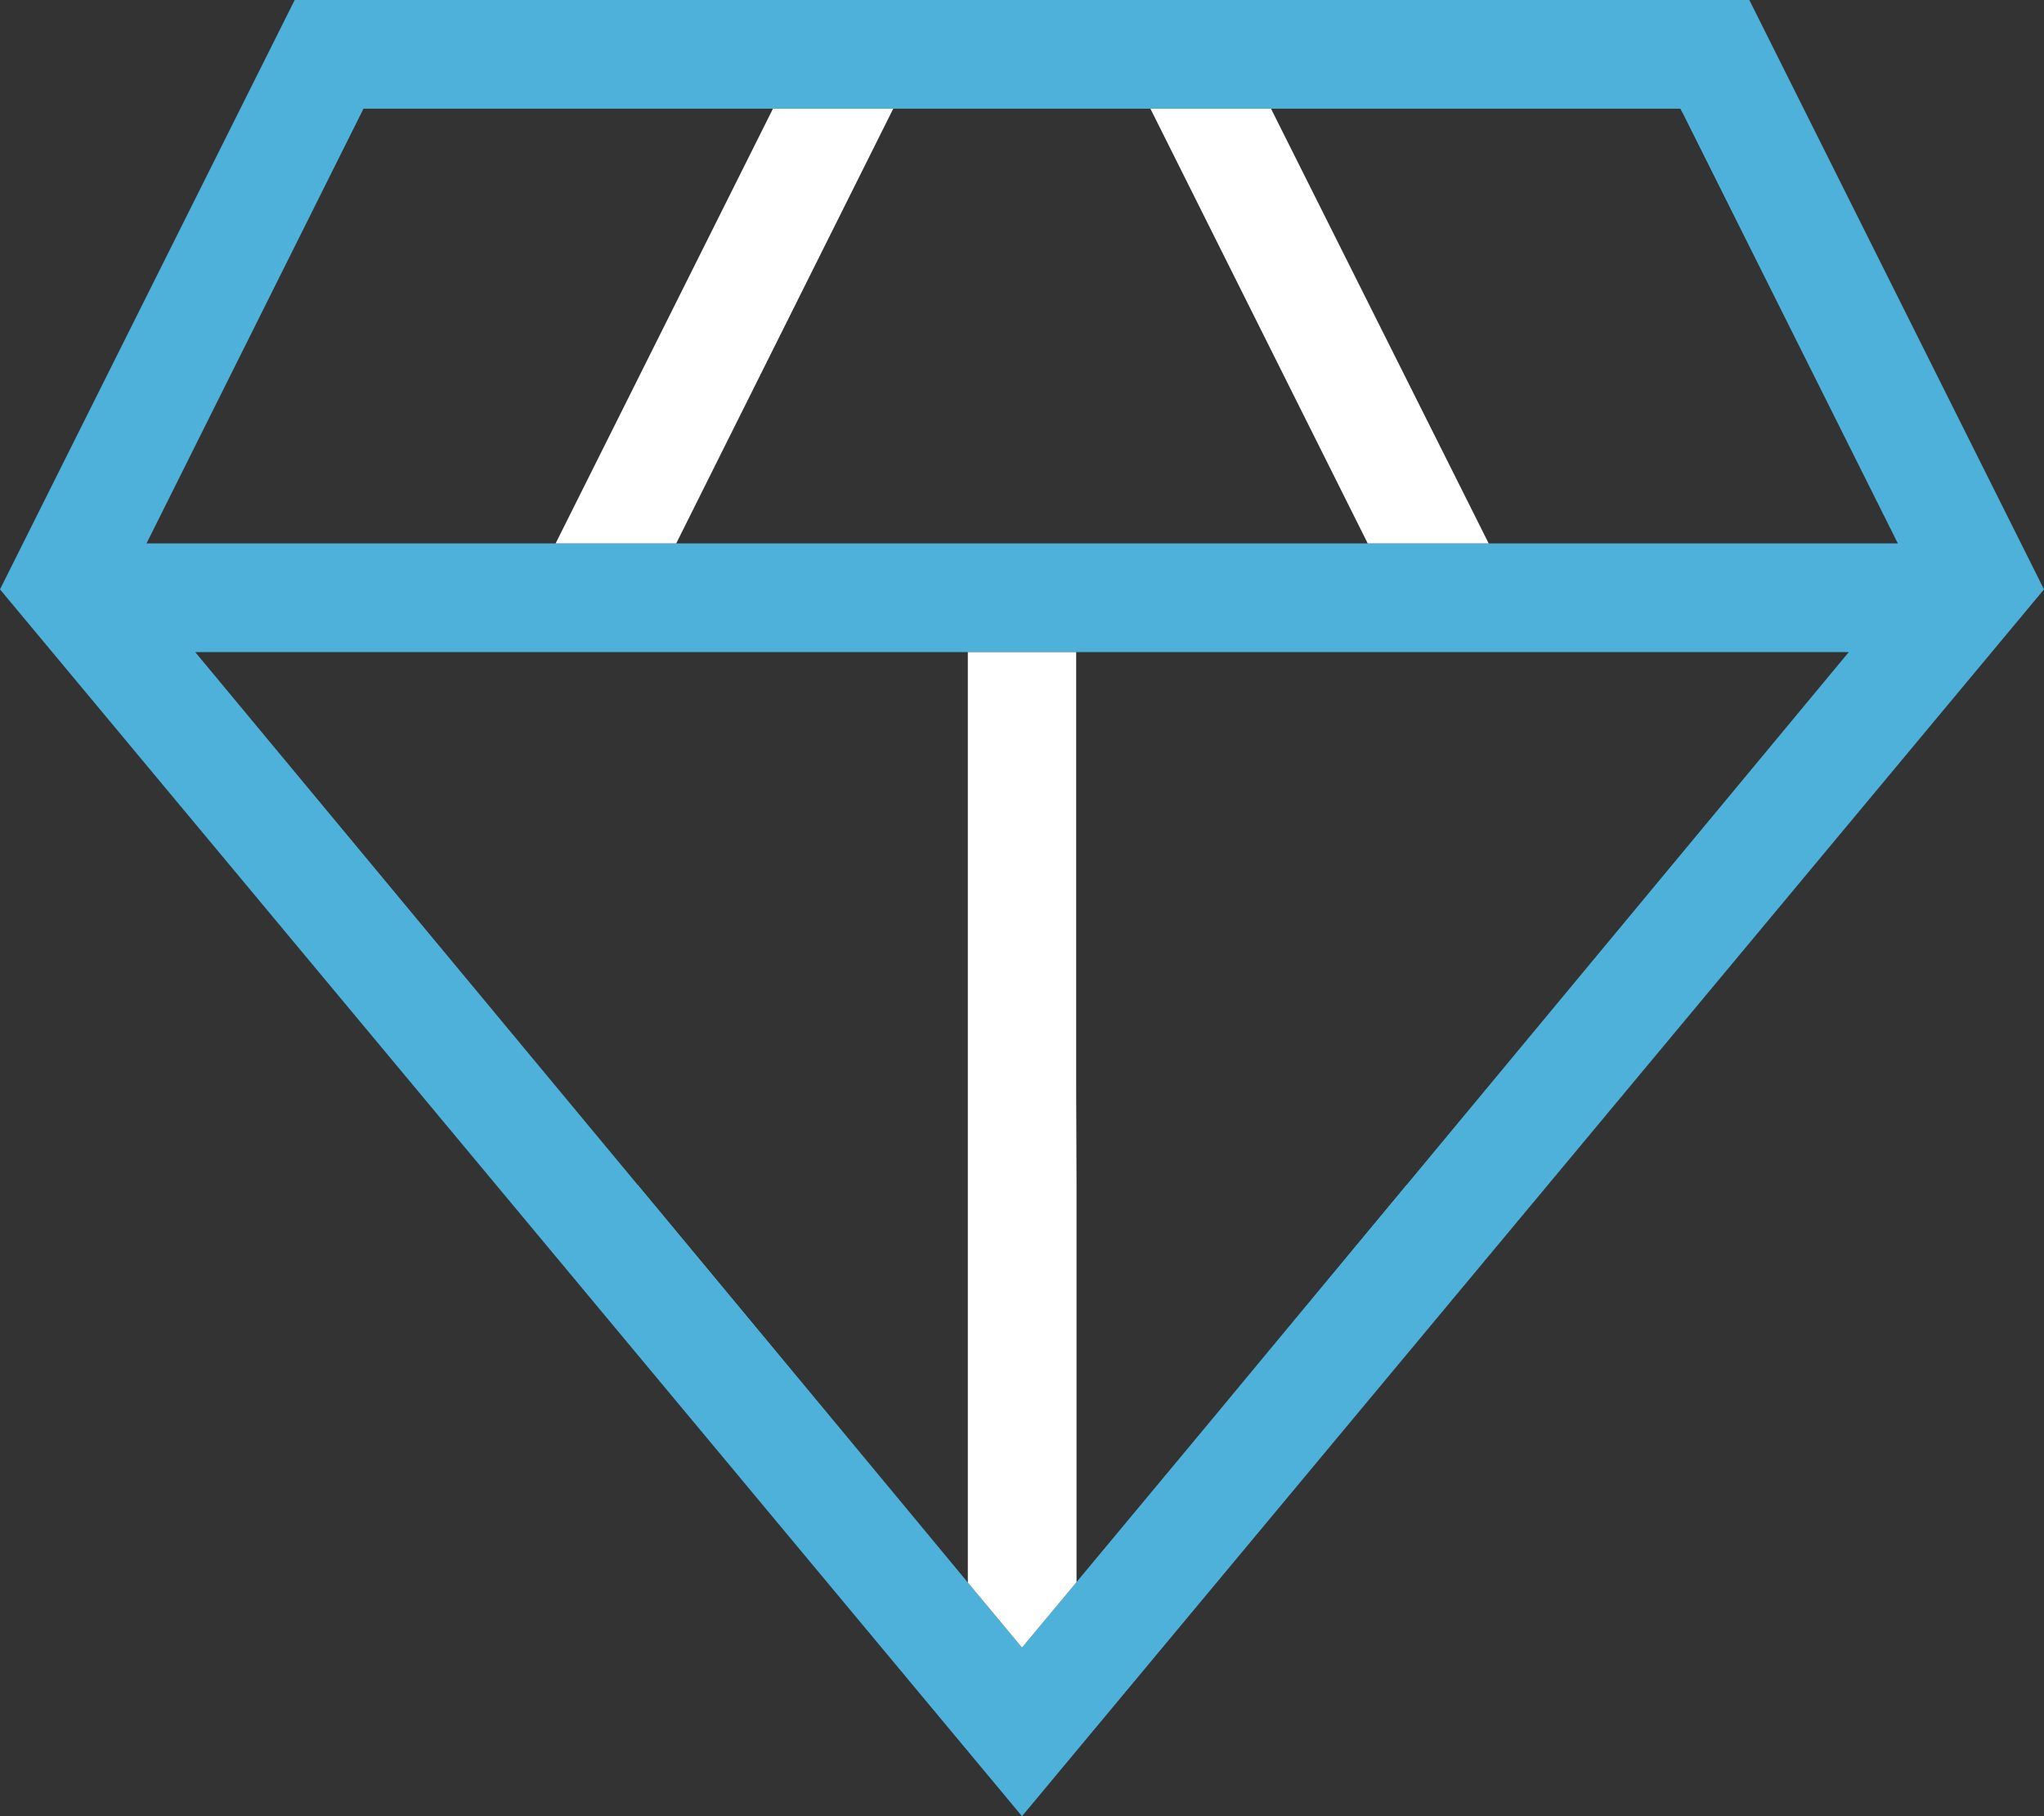 <?xml version="1.0" encoding="UTF-8"?> <svg xmlns="http://www.w3.org/2000/svg" width="40" height="35.54" viewBox="0 0 40 35.54"><rect x="0" y="0" width="40" height="35.54" fill="#333333" stroke="none"/><g id="Group_1824" data-name="Group 1824" transform="translate(-757.6 -1832.385)"><path id="Path_476" data-name="Path 476" d="M35.833,96.08H7.367L1.6,107.613l20,24.007,20-24.007ZM8.713,98.207H34.487l4.253,8.507H4.467Zm20.413,21.06-3.78,4.553-2.68,3.22L21.6,128.32l-1.06-1.273-6.46-7.78L5.42,108.84H37.78Z" transform="translate(756 1736.305)" fill="#4eb1d9"></path><path id="Path_477" data-name="Path 477" d="M24.517,99.27l-4.247,8.507H17.91l4.253-8.507Z" transform="translate(750.563 1735.242)" fill="#fff"></path><path id="Path_478" data-name="Path 478" d="M41.99,107.777H39.623L35.37,99.27h2.36Z" transform="translate(744.743 1735.242)" fill="#fff"></path><path id="Path_479" data-name="Path 479" d="M50.97,99.27v.08l-.04-.08Z" transform="translate(739.557 1735.242)" fill="#4eb1d9"></path><path id="Path_480" data-name="Path 480" d="M32.137,125.647v7.773L31.07,134.7l-1.06-1.273V115.22h2.12v8.513Z" transform="translate(746.53 1729.925)" fill="#fff"></path><path id="Path_481" data-name="Path 481" d="M20.31,130.86l6.46,7.78-6.48-7.78Z" transform="translate(749.77 1724.712)" fill="#4eb1d9"></path><path id="Path_482" data-name="Path 482" d="M41.013,130.86l-3.793,4.553L41,130.86Z" transform="translate(744.127 1724.712)" fill="#4eb1d9"></path></g></svg> 